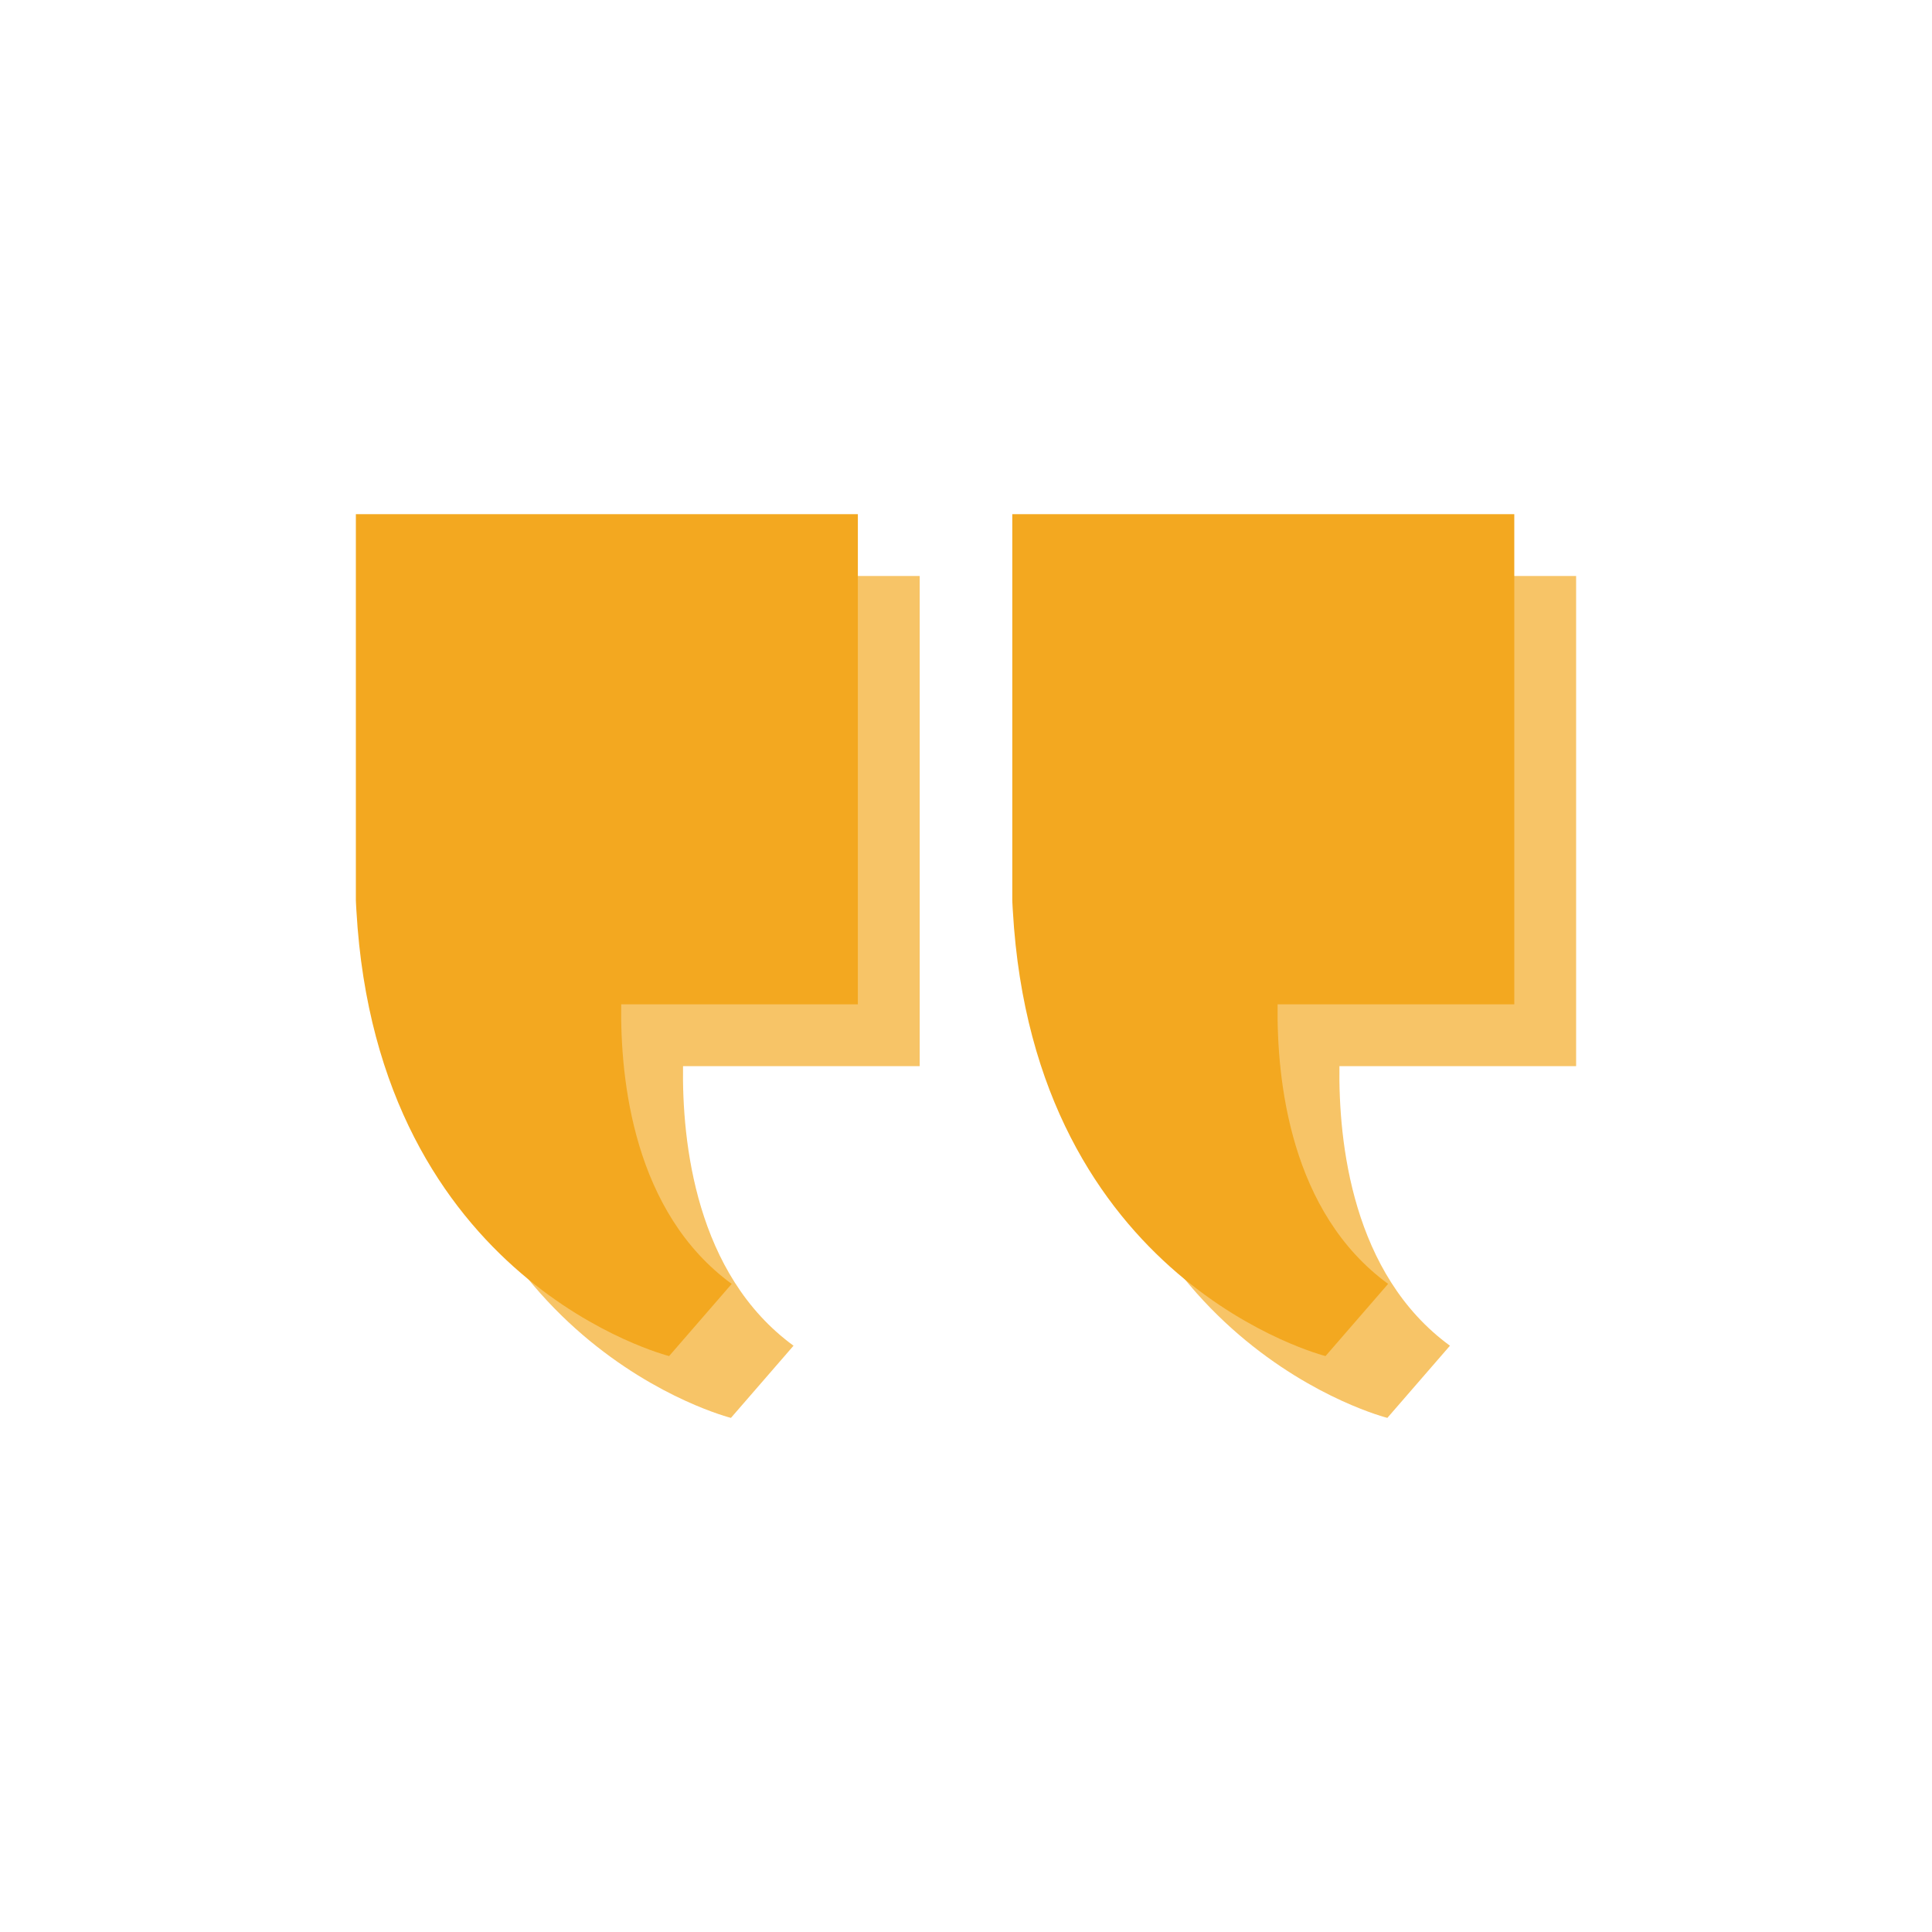 <svg xmlns="http://www.w3.org/2000/svg" xmlns:xlink="http://www.w3.org/1999/xlink" width="500" zoomAndPan="magnify" viewBox="0 0 375 375" height="500" preserveAspectRatio="xMidYMid meet" version="1.0"><defs><filter x="0%" y="0%" width="100%" height="100%" id="49b4782323"><feColorMatrix values="0 0 0 0 1 0 0 0 0 1 0 0 0 0 1 0 0 0 1 0" color-interpolation-filters="sRGB"></feColorMatrix></filter><mask id="5a41ef9408"><g filter="url(#49b4782323)"><rect x="-37.5" width="450" fill="#000000" y="-37.5" height="450" fill-opacity="0.68"></rect></g></mask><clipPath id="6dff94629a"><path d="M 1 0.797 L 226 0.797 L 226 164.297 L 1 164.297 Z M 1 0.797" clip-rule="nonzero"></path></clipPath><clipPath id="a49dc3937a"><path d="M 127 0.797 L 225 0.797 L 225 164.297 L 127 164.297 Z M 127 0.797" clip-rule="nonzero"></path></clipPath><clipPath id="d47f3dba3f"><path d="M 0 0.797 L 98 0.797 L 98 164.297 L 0 164.297 Z M 0 0.797" clip-rule="nonzero"></path></clipPath><clipPath id="deccd413aa"><rect x="0" width="225" y="0" height="165"></rect></clipPath><clipPath id="93b7007d9f"><rect x="0" width="226" y="0" height="165"></rect></clipPath><clipPath id="14ad9e8c08"><path d="M 69 99.797 L 294 99.797 L 294 263.297 L 69 263.297 Z M 69 99.797" clip-rule="nonzero"></path></clipPath><clipPath id="621dc4be83"><path d="M 127 0.797 L 225 0.797 L 225 164.297 L 127 164.297 Z M 127 0.797" clip-rule="nonzero"></path></clipPath><clipPath id="e6af18e075"><path d="M 0 0.797 L 98 0.797 L 98 164.297 L 0 164.297 Z M 0 0.797" clip-rule="nonzero"></path></clipPath><clipPath id="ee8a0f44ca"><rect x="0" width="225" y="0" height="165"></rect></clipPath></defs><g mask="url(#5a41ef9408)"><g transform="matrix(1, 0, 0, 1, 80, 111)"><g clip-path="url(#93b7007d9f)"><g clip-path="url(#6dff94629a)"><g transform="matrix(1, 0, 0, 1, 1, 0)"><g clip-path="url(#deccd413aa)"><g clip-path="url(#a49dc3937a)"><path fill="#f3a820" d="M 127.484 0.797 L 127.484 75.703 C 127.484 75.883 127.492 76.066 127.504 76.246 C 127.523 76.664 127.543 77.074 127.57 77.48 C 127.57 77.586 127.578 77.684 127.59 77.777 C 131.715 150 188.285 164.211 188.285 164.211 L 200.434 150.203 C 181.43 136.324 178.777 110.684 178.984 95.941 L 224.922 95.941 L 224.922 0.797 Z M 127.484 0.797" fill-opacity="1" fill-rule="nonzero"></path></g><g clip-path="url(#d47f3dba3f)"><path fill="#f3a820" d="M 0.074 0.797 L 0.074 75.703 C 0.074 75.883 0.082 76.066 0.094 76.246 C 0.113 76.664 0.133 77.074 0.16 77.48 C 0.16 77.586 0.168 77.684 0.18 77.777 C 4.305 150 60.875 164.211 60.875 164.211 L 73.023 150.203 C 54.02 136.324 51.367 110.684 51.574 95.941 L 97.512 95.941 L 97.512 0.797 Z M 0.074 0.797" fill-opacity="1" fill-rule="nonzero"></path></g></g></g></g></g></g></g><g clip-path="url(#14ad9e8c08)"><g transform="matrix(1, 0, 0, 1, 69, 99)"><g clip-path="url(#ee8a0f44ca)"><g clip-path="url(#621dc4be83)"><path fill="#f3a820" d="M 127.484 0.797 L 127.484 75.703 C 127.484 75.883 127.492 76.066 127.504 76.246 C 127.523 76.664 127.543 77.074 127.57 77.48 C 127.57 77.586 127.578 77.684 127.59 77.777 C 131.715 150 188.285 164.211 188.285 164.211 L 200.434 150.203 C 181.43 136.324 178.777 110.684 178.984 95.941 L 224.922 95.941 L 224.922 0.797 Z M 127.484 0.797" fill-opacity="1" fill-rule="nonzero"></path></g><g clip-path="url(#e6af18e075)"><path fill="#f3a820" d="M 0.074 0.797 L 0.074 75.703 C 0.074 75.883 0.082 76.066 0.094 76.246 C 0.113 76.664 0.133 77.074 0.16 77.48 C 0.16 77.586 0.168 77.684 0.18 77.777 C 4.305 150 60.875 164.211 60.875 164.211 L 73.023 150.203 C 54.02 136.324 51.367 110.684 51.574 95.941 L 97.512 95.941 L 97.512 0.797 Z M 0.074 0.797" fill-opacity="1" fill-rule="nonzero"></path></g></g></g></g></svg>
